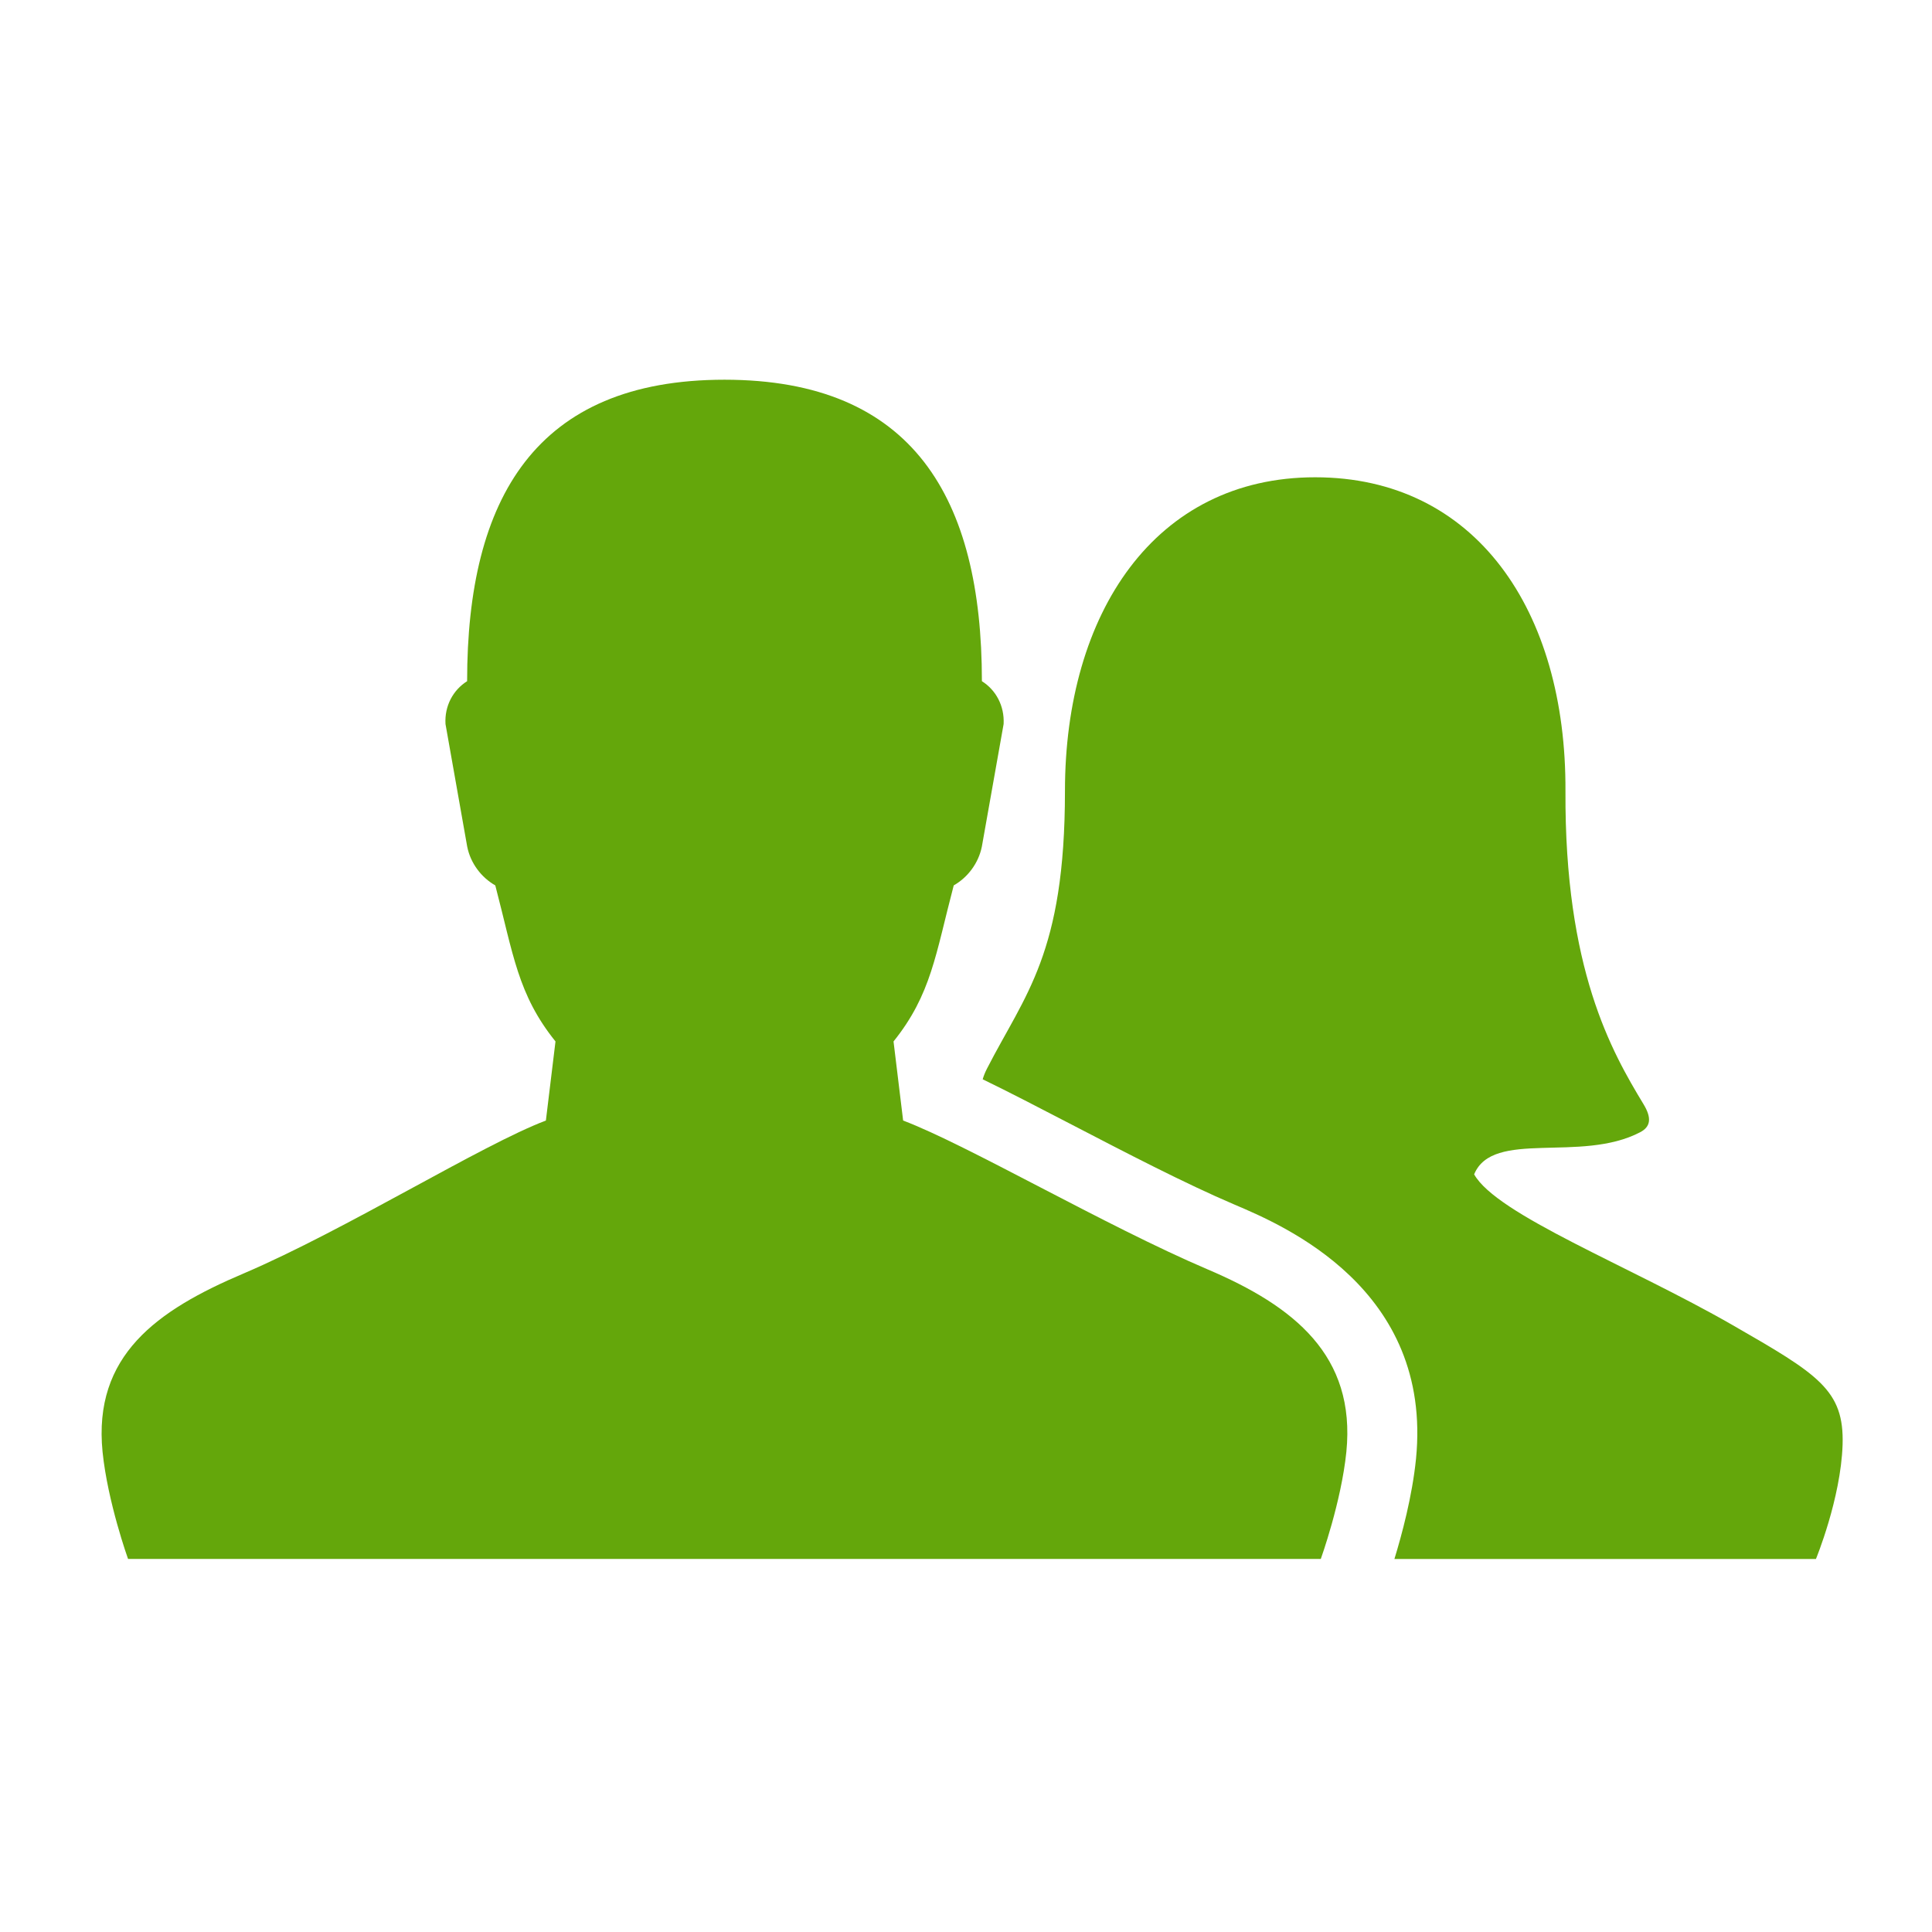 <svg xmlns="http://www.w3.org/2000/svg" width="100" height="100" viewBox="0 0 100 100">
  <g fill="#64A70B" fill-rule="evenodd" transform="translate(4 19)">
    <path d="M58.481,46.337 C53.196,44.083 46.069,39.901 42.746,38.644 L42.249,34.55 C44.207,32.112 44.425,30.038 45.365,26.473 C46.093,26.059 46.648,25.322 46.821,24.464 L47.947,18.122 C47.996,17.18 47.547,16.358 46.823,15.903 C46.823,6.433 43.269,0.299 33.499,0.299 C23.73,0.299 20.178,6.433 20.178,15.903 C19.456,16.358 19.003,17.18 19.059,18.122 L20.182,24.464 C20.351,25.322 20.91,26.059 21.636,26.473 C22.572,30.038 22.792,32.112 24.752,34.55 L24.255,38.644 C20.932,39.901 13.902,44.298 8.617,46.556 C4.1,48.47 0.816,50.812 1.308,55.788 C1.572,58.395 2.628,61.336 2.628,61.336 L33.499,61.336 L64.364,61.336 C64.364,61.336 65.425,58.395 65.688,55.788 C66.179,50.812 62.996,48.255 58.481,46.337" transform="translate(0 .355)"/>
    <path d="M39.038,44.236 C33.682,41.161 26.851,38.532 25.671,36.439 C26.641,34.09 31.187,35.871 34.264,34.259 C34.799,33.979 34.881,33.537 34.436,32.804 C32.786,30.078 30.351,25.82 30.398,16.598 C30.444,7.253 25.745,0.359 17.442,0.359 C9.142,0.359 4.492,7.394 4.492,16.598 C4.492,25.026 2.425,27.122 0.454,30.971 C0.348,31.179 0.279,31.359 0.234,31.519 C1.602,32.182 3.142,32.982 4.825,33.856 C7.59,35.292 10.725,36.922 13.259,38.001 C15.802,39.081 23.532,42.357 22.662,51.167 C22.465,53.113 21.927,55.098 21.545,56.347 L43.363,56.347 C43.363,56.347 44.649,53.23 44.742,50.441 C44.833,47.602 43.487,46.792 39.038,44.236" transform="translate(46.63 5.345)"/>
  </g>
</svg>
